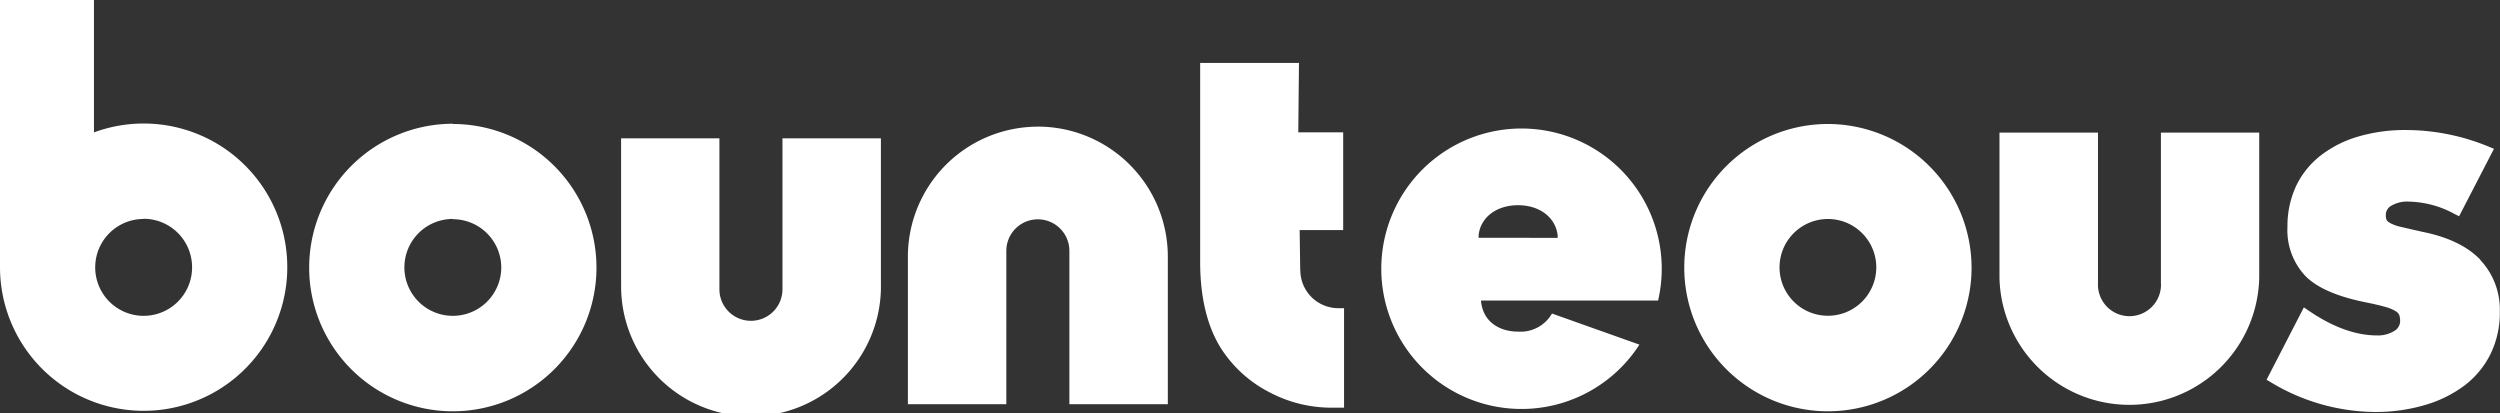 <svg id="Layer_1" data-name="Layer 1" xmlns="http://www.w3.org/2000/svg" viewBox="0 0 402.03 66.49" role="img"><rect x="0" y="0" width="402.03" height="66.49" fill="#333333" stroke="none"/><title>Bounteous</title><defs><style>.cls-1{fill:#FFFFFF;}</style></defs><path class="cls-1" d="M209.11,43.45a6.11,6.11,0,0,0,6.1,6.11h.93v16h-.59l-1.39,0a21.31,21.31,0,0,1-10-2.47,20.24,20.24,0,0,1-7.56-6.69C194.21,52.83,193,48,193,42.12v-32h15.89l-.11,11.16H216V37h-7l.09,6.44M72.83,19.94A23.1,23.1,0,1,1,49.72,43a23.13,23.13,0,0,1,23.11-23.1m0,15.31A7.79,7.79,0,1,0,80.61,43,7.79,7.79,0,0,0,72.83,35.25ZM0,43V0H15.11V21.29h0A23.1,23.1,0,1,1,0,43m23.1-7.79A7.79,7.79,0,1,0,30.89,43,7.8,7.8,0,0,0,23.1,35.18ZM99.89,45.6a20.89,20.89,0,1,0,41.77,0V22.25H125.83l0,24.27a5.07,5.07,0,1,1-10.14,0V22.25H99.88V45.6M317.05,43A23.1,23.1,0,1,1,294,19.94,23.14,23.14,0,0,1,317.05,43Zm-15.32,0a7.78,7.78,0,1,0-2.28,5.5A7.79,7.79,0,0,0,301.73,43Zm45.78,2.55a5.07,5.07,0,1,1-10.13,0V21.32H321.54V44.25l0,.42a20.89,20.89,0,0,0,41.77,0V21.32H347.5V45.59M166.92,20.37A20.91,20.91,0,0,0,146,41.26V65h15.83V40.34a5.07,5.07,0,0,1,10.14,0V65h15.83l0-23.75a20.91,20.91,0,0,0-20.88-20.89m231.94,21.4c-2.06-2.15-5.2-3.66-9.3-4.48-1.42-.32-2.57-.58-3.44-.79a6.6,6.6,0,0,1-1.77-.63c-.42-.25-.53-.43-.55-.48a1.93,1.93,0,0,1-.13-.82,1.66,1.66,0,0,1,.87-1.47,5,5,0,0,1,2.78-.67,16,16,0,0,1,7.42,2l.71.36,5.61-10.85-.8-.33a35,35,0,0,0-13.41-2.69A26.54,26.54,0,0,0,379.1,22a18.11,18.11,0,0,0-6,3.08A13.61,13.61,0,0,0,369.2,30a15.31,15.31,0,0,0-1.35,6.49,10.74,10.74,0,0,0,2.9,7.91c1.9,1.91,5.09,3.29,9.74,4.23,1.3.26,2.36.51,3.15.74a6.12,6.12,0,0,1,1.64.69,1.37,1.37,0,0,1,.54.58,2.88,2.88,0,0,1,.15,1,1.83,1.83,0,0,1-.93,1.57,4.91,4.91,0,0,1-2.8.73c-3.43,0-7.12-1.34-11-4l-.75-.51-6,11.64.65.38a32.82,32.82,0,0,0,16.69,4.8,28,28,0,0,0,8.1-1.11A19.77,19.77,0,0,0,396.31,62a14.35,14.35,0,0,0,4.2-5.08A15,15,0,0,0,402,50.15a11.64,11.64,0,0,0-3.17-8.38M266.63,48.33H238.16c.27,3.38,2.92,5,6,5a5.83,5.83,0,0,0,5.42-2.91l14.06,5a22.55,22.55,0,1,1,3-7.09ZM250.49,38.25l0-.4C250.17,35,247.63,33,244.12,33s-6.06,2-6.34,4.84l0,.4Z"/></svg>